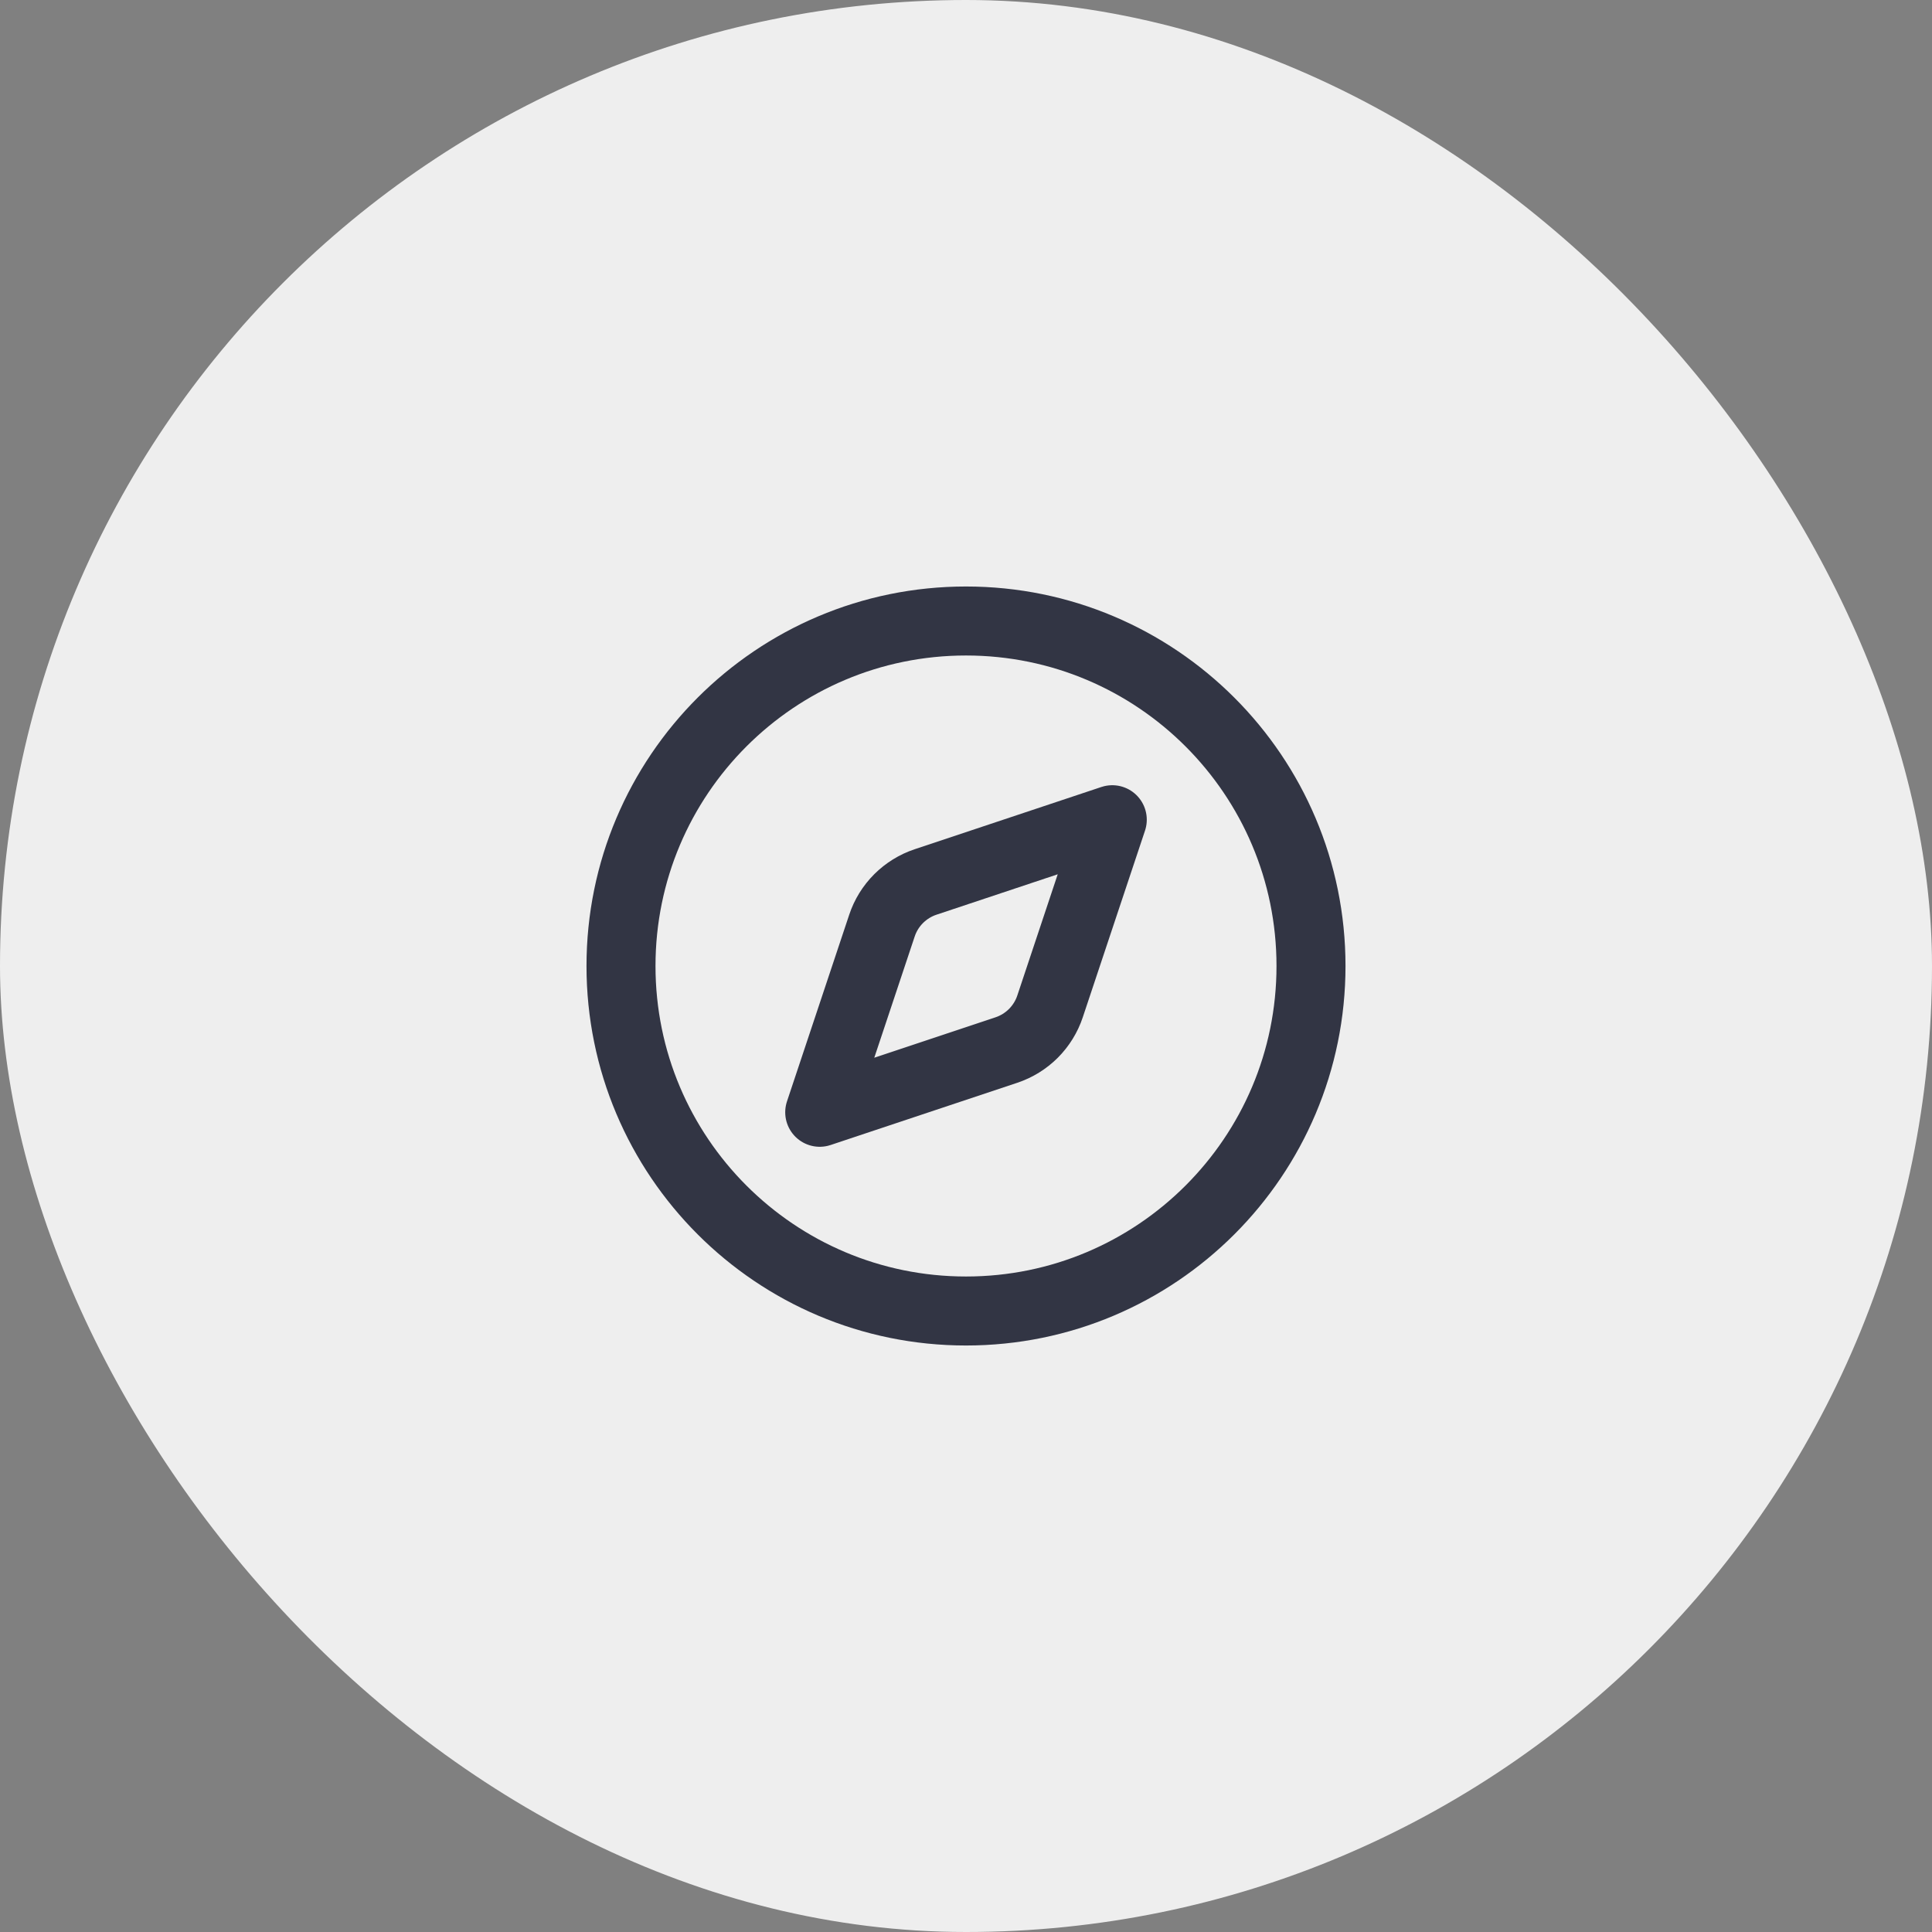 <?xml version="1.0" encoding="UTF-8"?> <svg xmlns="http://www.w3.org/2000/svg" width="56" height="56" viewBox="0 0 56 56" fill="none"><rect x="0" y="0" width="56" height="56" fill="#808080" stroke="none"/><rect width="56" height="56" rx="28" fill="#EEEEEE"></rect><path d="M32.24 23.76L30.436 29.171C30.338 29.466 30.172 29.733 29.953 29.953C29.733 30.172 29.465 30.338 29.171 30.436L23.76 32.24L25.564 26.829C25.662 26.534 25.827 26.267 26.047 26.047C26.267 25.828 26.534 25.662 26.829 25.564L32.24 23.76Z" stroke="#323544" stroke-width="2" stroke-linecap="round" stroke-linejoin="round"></path><path d="M28 38C33.523 38 38 33.523 38 28C38 22.477 33.523 18 28 18C22.477 18 18 22.477 18 28C18 33.523 22.477 38 28 38Z" stroke="#323544" stroke-width="2" stroke-linecap="round" stroke-linejoin="round"></path></svg> 